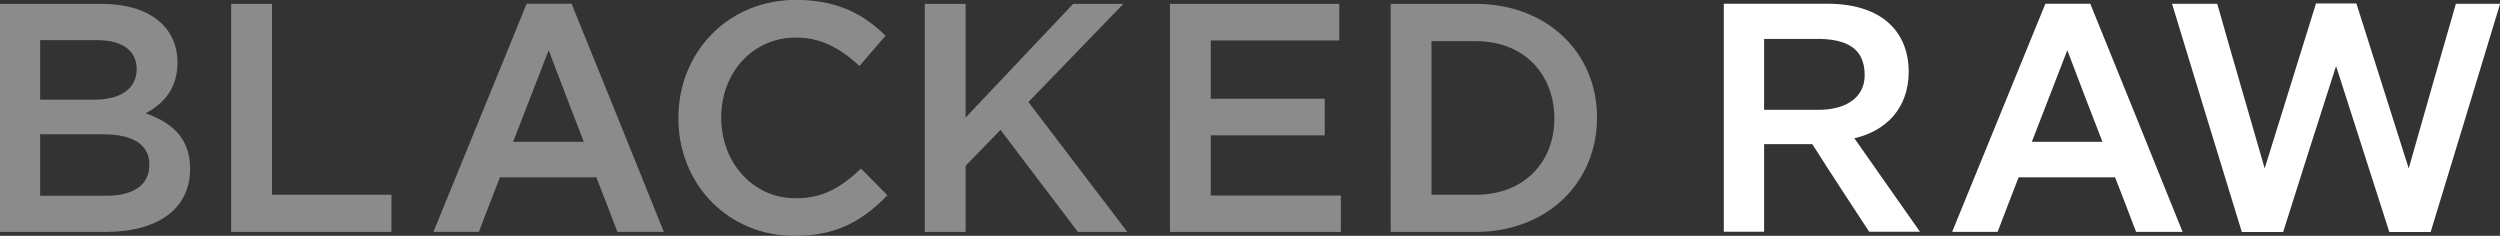 <svg id="Layer_1" xmlns="http://www.w3.org/2000/svg" viewBox="0 0 2952.5 278.5"><rect x="0" y="0" width="2952.5" height="278.5" fill="#333333" stroke="none"/><style>.st1{fill:#fff}.st2{fill:#8b8b8b}</style><path class="st1" d="M2497.9 209.4H2384c-8.4 21.7-16.8 43.1-24.8 64.4h-53.7L2415.6 4.4h53c36.6 89.9 72.8 179.5 109 269.4h-54.9c-8-21.4-16.4-42.7-24.8-64.4zm-14.9-41.9c-14.1-36.2-27.8-72-41.5-108.2l-41.9 108.2h83.4zm82.2-163h53.4c18.3 64.8 37.4 129.6 56 194.4l60.6-194.8h47.7l61.8 194.8c18.3-64.8 37-129.6 55.7-194.4h52.2c-27.4 90-54.5 179.9-82 269.5h-48.8l-62.9-196c-21 65.2-41.9 130.8-62.5 196h-48.8c-27.6-89.6-55-179.6-82.4-269.5z"/><path class="st2" d="M124.7 273.9H0V4.6h120.9c26.6 0 49 6.4 64.7 18.6 15.7 12.2 24 29.7 24 50.5 0 26.9-12.3 46.6-37.6 60.1 35.8 12.5 52.5 33.4 52.5 65.6 0 46.7-37.3 74.5-99.8 74.5zm-77.3-42.7h77.7c33.1 0 51.3-13 51.3-36.7 0-23.5-18.9-35.9-54.7-35.9H47.4v72.6zm0-113.5h63.9c31.8 0 50.1-13.2 50.1-36.3 0-21.6-17-34-46.7-34H47.4v70.3zm414.8 156.2H273V4.6h48.2V230h141.1v43.9zm476 4.1c-78.2 0-136.5-60.9-136.5-138.4C801.8 63 858.9.5 940.2.5c49.5 0 79.4 17.3 105 41.8l-30.3 34.9c-21.5-19.9-44.5-33.3-75.1-33.3-51.4 0-88.6 42.2-88.6 95.1 0 52.9 37.2 95.8 88.6 95.8 33 0 54.1-13.4 77.1-34.9l30.3 30.7c-28.1 29-58.7 47.4-109 47.4z"/><path class="st2" d="M938.2 278.5c-37.8 0-72.5-14.3-97.9-40.3-25.2-25.8-39.1-60.8-39.1-98.6s13.8-72.8 38.9-98.7c25.6-26.4 61.1-41 100-41 54.2 0 83.7 21.2 105.4 41.9l.3.3-30.8 35.8-.4-.4c-24.7-23-47.8-33.2-74.8-33.2-50.2 0-88.1 40.7-88.1 94.6 0 25.8 8.8 49.7 24.9 67.4 16.3 18 38.7 27.9 63.2 27.9 32.9 0 53.7-13.3 76.7-34.7l.4-.3 31 31.4-.3.4c-32.7 33.7-64.3 47.5-109.4 47.5zm393.2-4.6H1273l-91.4-120.5-41.2 42.4v78.1h-48.2V4.6h48.2v134.2l127-134.2h59.3l-112.1 115.9 116.8 153.4zm252.2 0h-201.9V4.6h200v43.2h-151.8v68.8h134.6v43.2h-134.6v71.1h153.7v43zm159.4 0h-100.6V4.6H1743c82.9 0 143.1 56.5 143.1 134.3 0 37.3-14.1 71.4-39.8 96.1-26.2 25.1-62.8 38.9-103.3 38.9zm-52.4-43.9h52.4c27.3 0 50.6-8.8 67.4-25.4 16.5-16.4 25.3-38.8 25.3-64.9 0-25.7-9-48.9-25.3-65.3-16.8-16.9-40.1-25.8-67.4-25.8h-52.4V230zm-986.3-20.6H590.4c-8.4 21.7-16.8 43.1-24.8 64.4h-53.7L622 4.4h53c36.6 89.9 72.8 179.5 109 269.4h-54.9c-8-21.4-16.4-42.7-24.8-64.4zm-14.8-41.9c-14.1-36.2-27.8-72-41.5-108.2l-42 108.2h83.5z"/><path class="st1" d="M2035.9 4.4h122c65.7 0 95.9 34 96.3 79.8 0 43.5-26.4 70.3-64.2 79.1l77.5 110.4h-60c-22.5-34.4-45.1-68.7-67.2-103.5h-56.9v103.5h-47.6V4.4zm47.5 41.7v83.6h64.2c32.5 0 54.6-14.5 54.6-40.9 0-32.5-22.2-41.6-50.8-42.8h-68z"/></svg>